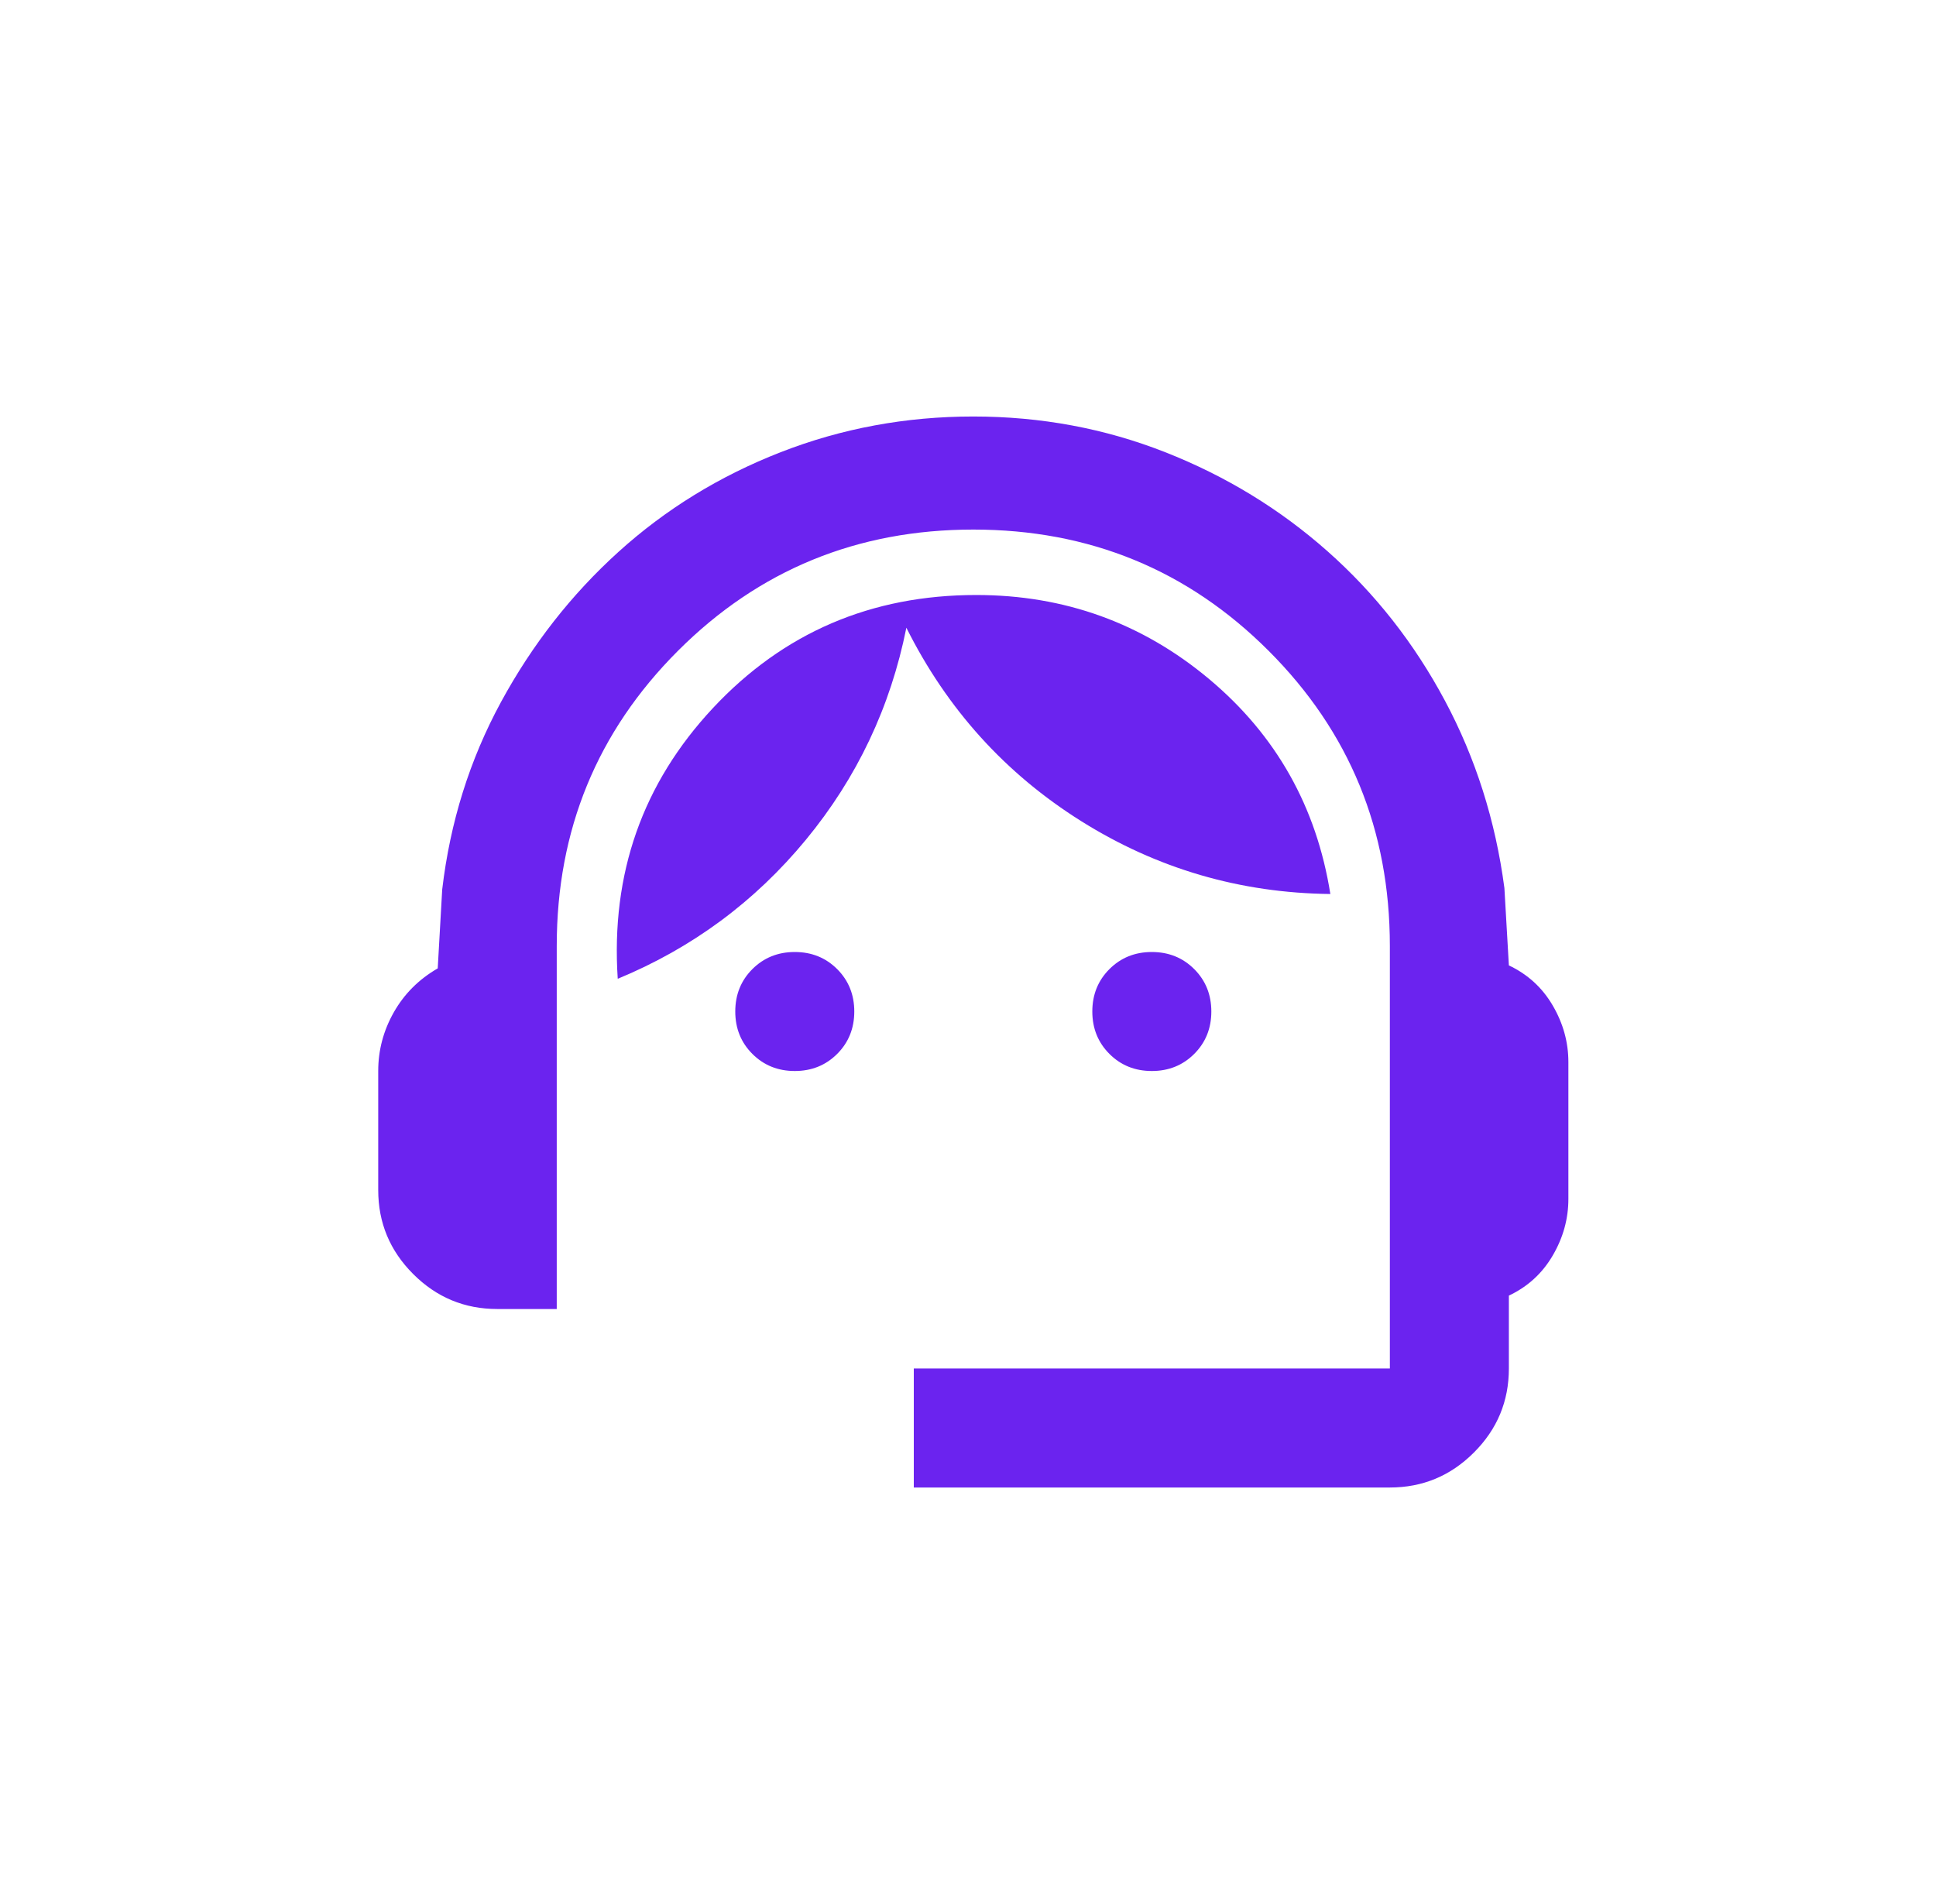 <svg width="61" height="60" viewBox="0 0 61 60" fill="none" xmlns="http://www.w3.org/2000/svg">
<path d="M28.792 46.875V43.125H43.792V29.812C43.792 26.156 42.519 23.055 39.972 20.508C37.425 17.961 34.323 16.688 30.667 16.688C27.011 16.688 23.909 17.961 21.362 20.508C18.815 23.055 17.542 26.156 17.542 29.812V41.25H15.667C14.636 41.25 13.753 40.883 13.019 40.148C12.284 39.414 11.917 38.531 11.917 37.5V33.75C11.917 33.094 12.081 32.477 12.409 31.898C12.737 31.32 13.198 30.859 13.792 30.516L13.933 28.031C14.183 25.906 14.8 23.938 15.784 22.125C16.769 20.312 18.003 18.734 19.487 17.391C20.972 16.047 22.675 15 24.597 14.25C26.519 13.5 28.542 13.125 30.667 13.125C32.792 13.125 34.808 13.5 36.714 14.25C38.62 15 40.323 16.039 41.823 17.367C43.323 18.695 44.558 20.266 45.526 22.078C46.495 23.891 47.12 25.859 47.401 27.984L47.542 30.422C48.136 30.703 48.597 31.125 48.925 31.688C49.253 32.25 49.417 32.844 49.417 33.469V37.781C49.417 38.406 49.253 39 48.925 39.562C48.597 40.125 48.136 40.547 47.542 40.828V43.125C47.542 44.156 47.175 45.039 46.44 45.773C45.706 46.508 44.823 46.875 43.792 46.875H28.792ZM25.042 33.75C24.511 33.75 24.065 33.57 23.706 33.211C23.347 32.852 23.167 32.406 23.167 31.875C23.167 31.344 23.347 30.898 23.706 30.539C24.065 30.18 24.511 30 25.042 30C25.573 30 26.019 30.18 26.378 30.539C26.737 30.898 26.917 31.344 26.917 31.875C26.917 32.406 26.737 32.852 26.378 33.211C26.019 33.57 25.573 33.75 25.042 33.75ZM36.292 33.75C35.761 33.75 35.315 33.57 34.956 33.211C34.597 32.852 34.417 32.406 34.417 31.875C34.417 31.344 34.597 30.898 34.956 30.539C35.315 30.18 35.761 30 36.292 30C36.823 30 37.269 30.18 37.628 30.539C37.987 30.898 38.167 31.344 38.167 31.875C38.167 32.406 37.987 32.852 37.628 33.211C37.269 33.57 36.823 33.75 36.292 33.75ZM19.464 30.844C19.245 27.531 20.245 24.688 22.464 22.312C24.683 19.938 27.448 18.75 30.761 18.75C33.542 18.75 35.987 19.633 38.097 21.398C40.206 23.164 41.48 25.422 41.917 28.172C39.073 28.141 36.456 27.375 34.065 25.875C31.675 24.375 29.839 22.344 28.558 19.781C28.058 22.281 27.003 24.508 25.394 26.461C23.784 28.414 21.808 29.875 19.464 30.844Z" fill="#6B23EF"/>
</svg>
